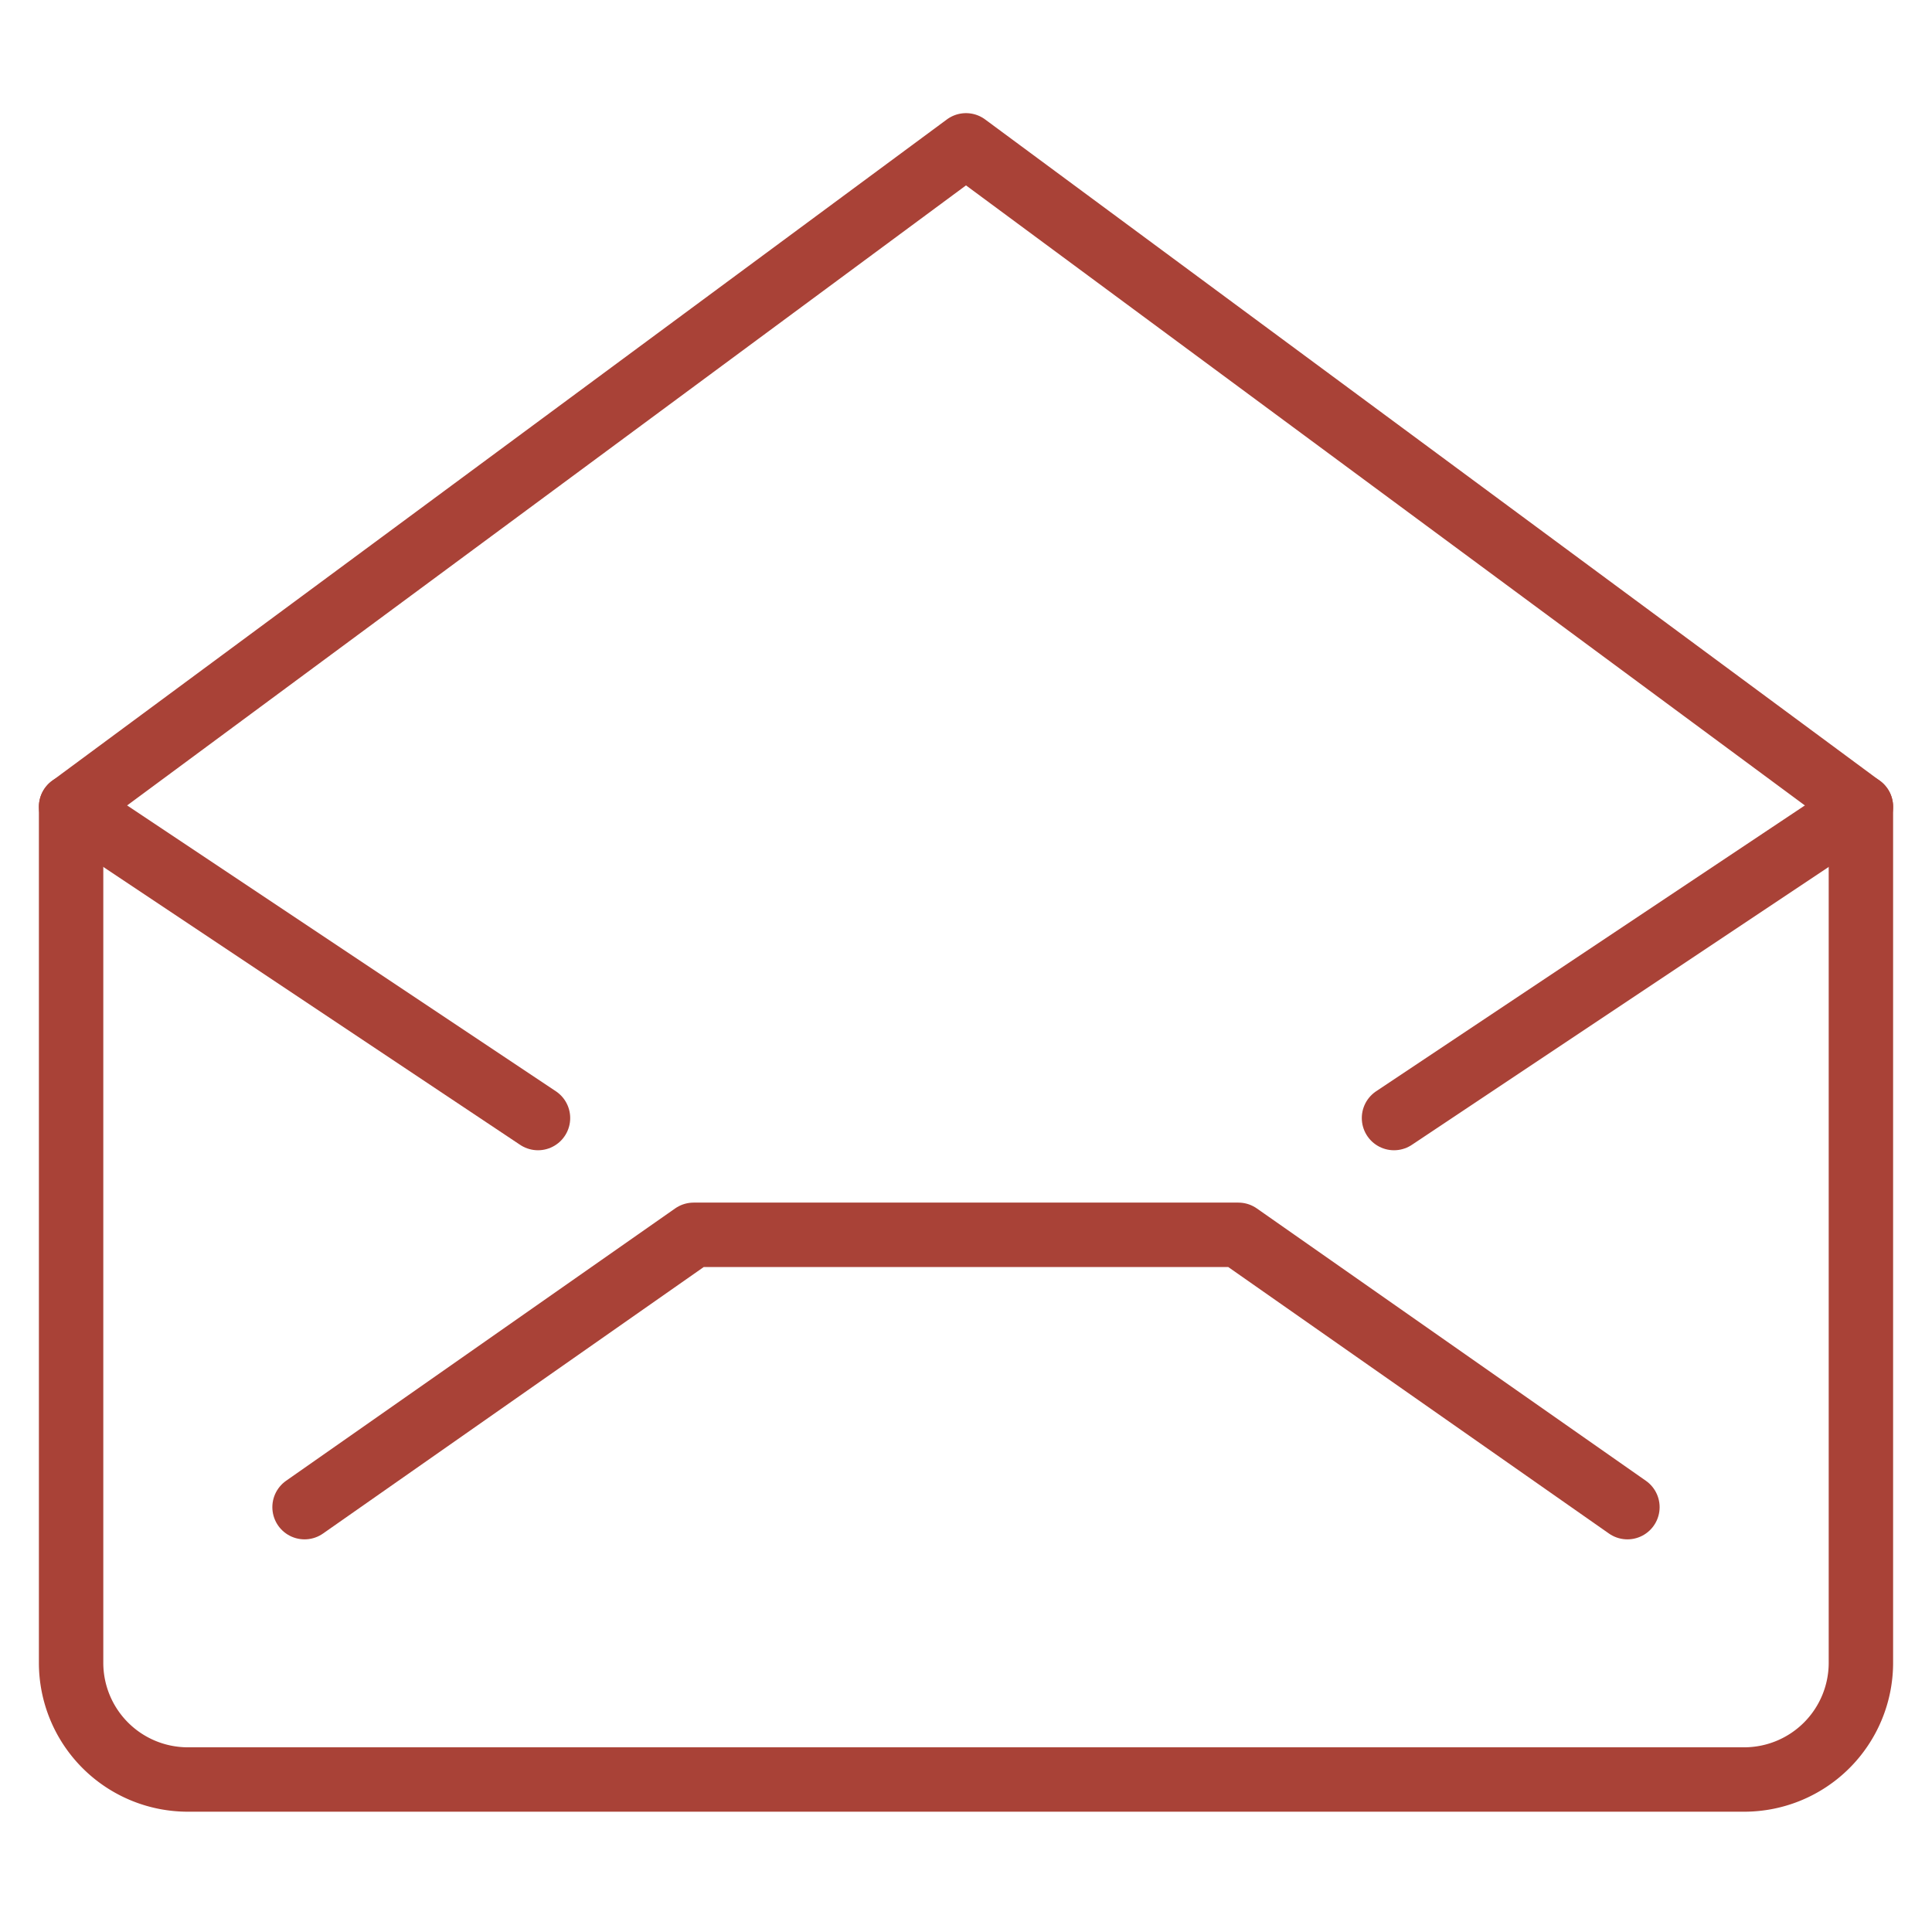 <svg xmlns="http://www.w3.org/2000/svg" viewBox="-1 -1 60 60" id="Email-Action-Read--Streamline-Ultimate.svg" height="60" width="60"><desc>Email Action Read Streamline Icon: https://streamlinehq.com</desc><path d="M56.792 50.639a3.625 3.625 0 0 1 -3.625 3.625H4.833a3.625 3.625 0 0 1 -3.625 -3.625v-26.583l27.792 -20.542 27.792 20.542Z" fill="none" stroke="#a94237" stroke-linecap="round" stroke-linejoin="round" stroke-width="2"></path><path d="m8.458 45.806 12.083 -8.458 16.917 0 12.083 8.458" fill="none" stroke="#a94237" stroke-linecap="round" stroke-linejoin="round" stroke-width="2"></path><path d="m56.792 24.055 -14.5 9.667" fill="none" stroke="#a94237" stroke-linecap="round" stroke-linejoin="round" stroke-width="2"></path><path d="m1.208 24.055 14.5 9.667" fill="none" stroke="#a94237" stroke-linecap="round" stroke-linejoin="round" stroke-width="2"></path></svg>